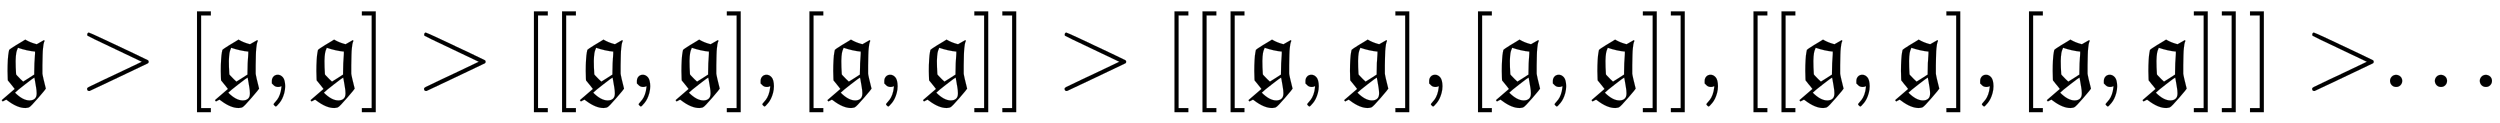 <svg xmlns:xlink="http://www.w3.org/1999/xlink" width="57.643ex" height="2.843ex" style="vertical-align: -0.838ex;" viewBox="0 -863.1 24818.6 1223.9" role="img" focusable="false" xmlns="http://www.w3.org/2000/svg" aria-labelledby="MathJax-SVG-1-Title">
<title id="MathJax-SVG-1-Title">{\displaystyle {\mathfrak {g}}&gt;[{\mathfrak {g}},{\mathfrak {g}}]&gt;[[{\mathfrak {g}},{\mathfrak {g}}],[{\mathfrak {g}},{\mathfrak {g}}]]&gt;[[[{\mathfrak {g}},{\mathfrak {g}}],[{\mathfrak {g}},{\mathfrak {g}}]],[[{\mathfrak {g}},{\mathfrak {g}}],[{\mathfrak {g}},{\mathfrak {g}}]]]&gt;...}</title>
<defs aria-hidden="true">
<path stroke-width="1" id="E1-MJFRAK-67" d="M27 -144L17 -131L82 -75L146 -20L126 6Q99 37 92 48L78 65L77 79Q75 103 75 158Q75 217 78 268T86 343T91 368Q92 370 109 382T157 413T222 452Q240 465 249 469L251 470Q296 443 350 428L365 424L437 465L442 459Q442 456 441 453T437 444T432 424T427 385T423 317T421 215V133L423 119Q423 111 455 -17Q455 -21 380 -108T290 -201Q290 -202 284 -204T269 -207T252 -209Q172 -209 75 -135L62 -126Q60 -126 44 -135L27 -144ZM349 351Q267 359 178 389Q177 387 173 376T166 358T161 337T157 303T155 259Q155 195 159 135L160 124L170 112Q180 101 204 77T230 53Q231 53 286 88L340 123V141Q340 235 348 329Q348 334 348 339T348 348L349 351ZM364 -59Q364 -37 358 -1T347 64T341 93Q336 93 252 28T149 -57Q226 -134 293 -134Q325 -134 344 -118T364 -69V-59Z"></path>
<path stroke-width="1" id="E1-MJMAIN-3E" d="M84 520Q84 528 88 533T96 539L99 540Q106 540 253 471T544 334L687 265Q694 260 694 250T687 235Q685 233 395 96L107 -40H101Q83 -38 83 -20Q83 -19 83 -17Q82 -10 98 -1Q117 9 248 71Q326 108 378 132L626 250L378 368Q90 504 86 509Q84 513 84 520Z"></path>
<path stroke-width="1" id="E1-MJMAIN-5B" d="M118 -250V750H255V710H158V-210H255V-250H118Z"></path>
<path stroke-width="1" id="E1-MJMAIN-2C" d="M78 35T78 60T94 103T137 121Q165 121 187 96T210 8Q210 -27 201 -60T180 -117T154 -158T130 -185T117 -194Q113 -194 104 -185T95 -172Q95 -168 106 -156T131 -126T157 -76T173 -3V9L172 8Q170 7 167 6T161 3T152 1T140 0Q113 0 96 17Z"></path>
<path stroke-width="1" id="E1-MJMAIN-5D" d="M22 710V750H159V-250H22V-210H119V710H22Z"></path>
<path stroke-width="1" id="E1-MJMAIN-2E" d="M78 60Q78 84 95 102T138 120Q162 120 180 104T199 61Q199 36 182 18T139 0T96 17T78 60Z"></path>
</defs>
<g stroke="currentColor" fill="currentColor" stroke-width="0" transform="matrix(1 0 0 -1 0 0)" aria-hidden="true">
 <use xlink:href="#E1-MJFRAK-67" x="0" y="0"></use>
 <use xlink:href="#E1-MJMAIN-3E" x="782" y="0"></use>
 <use xlink:href="#E1-MJMAIN-5B" x="1838" y="0"></use>
 <use xlink:href="#E1-MJFRAK-67" x="2117" y="0"></use>
 <use xlink:href="#E1-MJMAIN-2C" x="2621" y="0"></use>
 <use xlink:href="#E1-MJFRAK-67" x="3066" y="0"></use>
 <use xlink:href="#E1-MJMAIN-5D" x="3571" y="0"></use>
 <use xlink:href="#E1-MJMAIN-3E" x="4127" y="0"></use>
 <use xlink:href="#E1-MJMAIN-5B" x="5183" y="0"></use>
 <use xlink:href="#E1-MJMAIN-5B" x="5462" y="0"></use>
 <use xlink:href="#E1-MJFRAK-67" x="5740" y="0"></use>
 <use xlink:href="#E1-MJMAIN-2C" x="6245" y="0"></use>
 <use xlink:href="#E1-MJFRAK-67" x="6690" y="0"></use>
 <use xlink:href="#E1-MJMAIN-5D" x="7194" y="0"></use>
 <use xlink:href="#E1-MJMAIN-2C" x="7473" y="0"></use>
 <use xlink:href="#E1-MJMAIN-5B" x="7918" y="0"></use>
 <use xlink:href="#E1-MJFRAK-67" x="8197" y="0"></use>
 <use xlink:href="#E1-MJMAIN-2C" x="8701" y="0"></use>
 <use xlink:href="#E1-MJFRAK-67" x="9146" y="0"></use>
 <use xlink:href="#E1-MJMAIN-5D" x="9651" y="0"></use>
 <use xlink:href="#E1-MJMAIN-5D" x="9929" y="0"></use>
 <use xlink:href="#E1-MJMAIN-3E" x="10486" y="0"></use>
 <use xlink:href="#E1-MJMAIN-5B" x="11542" y="0"></use>
 <use xlink:href="#E1-MJMAIN-5B" x="11820" y="0"></use>
 <use xlink:href="#E1-MJMAIN-5B" x="12099" y="0"></use>
 <use xlink:href="#E1-MJFRAK-67" x="12377" y="0"></use>
 <use xlink:href="#E1-MJMAIN-2C" x="12882" y="0"></use>
 <use xlink:href="#E1-MJFRAK-67" x="13327" y="0"></use>
 <use xlink:href="#E1-MJMAIN-5D" x="13831" y="0"></use>
 <use xlink:href="#E1-MJMAIN-2C" x="14110" y="0"></use>
 <use xlink:href="#E1-MJMAIN-5B" x="14555" y="0"></use>
 <use xlink:href="#E1-MJFRAK-67" x="14834" y="0"></use>
 <use xlink:href="#E1-MJMAIN-2C" x="15338" y="0"></use>
 <use xlink:href="#E1-MJFRAK-67" x="15783" y="0"></use>
 <use xlink:href="#E1-MJMAIN-5D" x="16288" y="0"></use>
 <use xlink:href="#E1-MJMAIN-5D" x="16566" y="0"></use>
 <use xlink:href="#E1-MJMAIN-2C" x="16845" y="0"></use>
 <use xlink:href="#E1-MJMAIN-5B" x="17290" y="0"></use>
 <use xlink:href="#E1-MJMAIN-5B" x="17568" y="0"></use>
 <use xlink:href="#E1-MJFRAK-67" x="17847" y="0"></use>
 <use xlink:href="#E1-MJMAIN-2C" x="18351" y="0"></use>
 <use xlink:href="#E1-MJFRAK-67" x="18797" y="0"></use>
 <use xlink:href="#E1-MJMAIN-5D" x="19301" y="0"></use>
 <use xlink:href="#E1-MJMAIN-2C" x="19580" y="0"></use>
 <use xlink:href="#E1-MJMAIN-5B" x="20025" y="0"></use>
 <use xlink:href="#E1-MJFRAK-67" x="20303" y="0"></use>
 <use xlink:href="#E1-MJMAIN-2C" x="20808" y="0"></use>
 <use xlink:href="#E1-MJFRAK-67" x="21253" y="0"></use>
 <use xlink:href="#E1-MJMAIN-5D" x="21758" y="0"></use>
 <use xlink:href="#E1-MJMAIN-5D" x="22036" y="0"></use>
 <use xlink:href="#E1-MJMAIN-5D" x="22315" y="0"></use>
 <use xlink:href="#E1-MJMAIN-3E" x="22871" y="0"></use>
 <use xlink:href="#E1-MJMAIN-2E" x="23649" y="0"></use>
 <use xlink:href="#E1-MJMAIN-2E" x="24094" y="0"></use>
 <use xlink:href="#E1-MJMAIN-2E" x="24540" y="0"></use>
</g>
</svg>